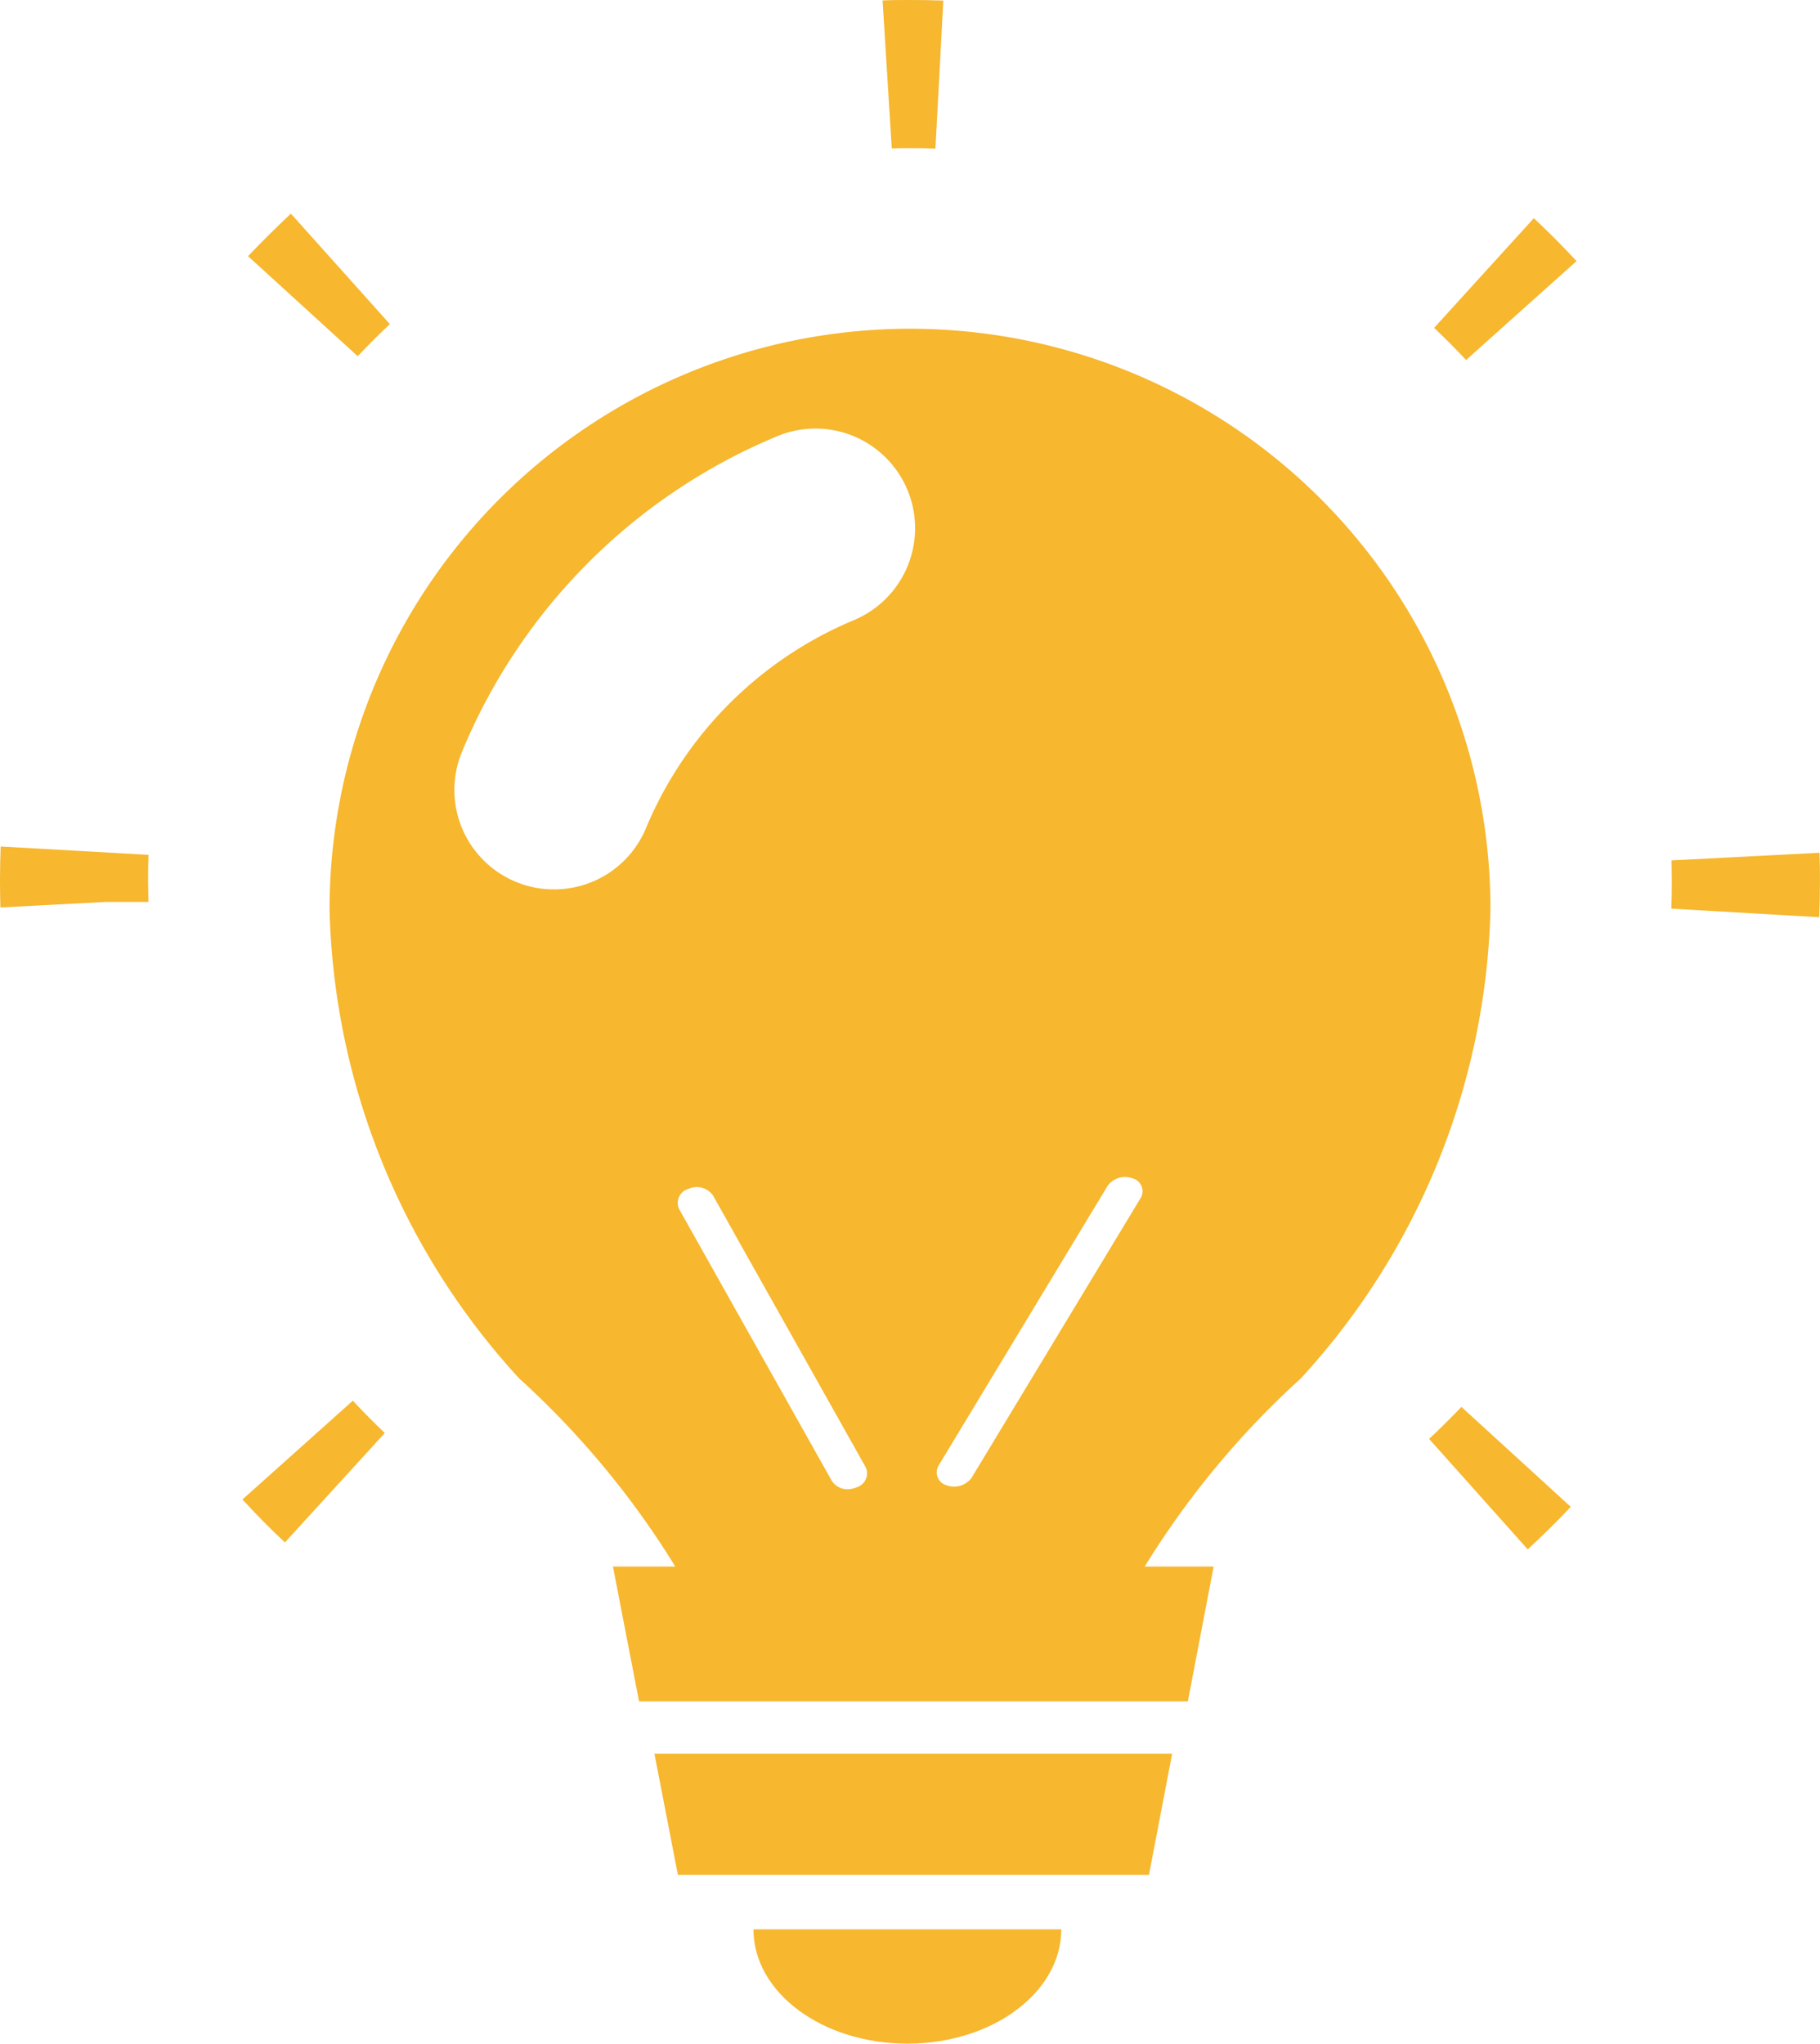 <svg xmlns="http://www.w3.org/2000/svg" width="32.959" height="37" viewBox="0 0 32.959 37">
  <g id="icon03" transform="translate(-27.96)">
    <path id="Path_134" data-name="Path 134" d="M192.36,441.548h8.531l.42-2.193h-9.376Z" transform="translate(-152.124 -407.605)" fill="#f7b72e"/>
    <path id="Path_135" data-name="Path 135" d="M219.57,485.422c1.539,0,2.787-.927,2.787-2.07h-5.574C216.783,484.5,218.031,485.422,219.57,485.422Z" transform="translate(-175.178 -448.422)" fill="#f7b72e"/>
    <path id="Path_136" data-name="Path 136" d="M88.7,352.714c.247.266.5.527.77.777l1.809-1.981q-.3-.283-.579-.585Z" transform="translate(-56.35 -325.566)" fill="#f7b72e"/>
    <path id="Path_137" data-name="Path 137" d="M27.972,212.084q-.011.3-.012.612,0,.245.007.491l1.913-.1h.767c0-.131-.006-.261-.006-.391q0-.232.007-.461Z" transform="translate(0 -196.758)" fill="#f7b72e"/>
    <path id="Path_138" data-name="Path 138" d="M92.682,55.571l-1.792-2q-.4.375-.776.77L92.1,56.152Q92.382,55.852,92.682,55.571Z" transform="translate(-57.662 -49.703)" fill="#f7b72e"/>
    <path id="Path_139" data-name="Path 139" d="M249.692,2.682q.226,0,.45.007L250.285.01c-.2-.007-.4-.01-.6-.01-.169,0-.337,0-.5.008l.166,2.678Q249.524,2.682,249.692,2.682Z" transform="translate(-205.242)" fill="#f7b72e"/>
    <path id="Path_140" data-name="Path 140" d="M449.485,213.649l-2.679.138c0,.128.005.257.005.384q0,.246-.009.49l2.678.155q.013-.321.013-.645C449.494,214,449.491,213.826,449.485,213.649Z" transform="translate(-388.575 -198.21)" fill="#f7b72e"/>
    <path id="Path_141" data-name="Path 141" d="M387.341,56.648q.3.284.579.582l2-1.791c-.248-.267-.507-.527-.773-.777Z" transform="translate(-333.41 -50.712)" fill="#f7b72e"/>
    <path id="Path_142" data-name="Path 142" d="M386.081,353.064l1.786,2c.267-.247.527-.5.779-.77l-1.98-1.809C386.476,352.684,386.281,352.878,386.081,353.064Z" transform="translate(-332.241 -327.013)" fill="#f7b72e"/>
    <path id="Path_143" data-name="Path 143" d="M128.486,85.431a10.514,10.514,0,0,0-17.948,7.437,13.008,13.008,0,0,0,3.435,8.489,15.714,15.714,0,0,1,2.826,3.405h-1.129l.473,2.442h9.938l.467-2.442H125.3a15.719,15.719,0,0,1,2.826-3.405,13.008,13.008,0,0,0,3.435-8.489A10.506,10.506,0,0,0,128.486,85.431Zm-8.412,17.9a.409.409,0,0,1-.1.027.339.339,0,0,1-.34-.146l-2.766-4.922a.264.264,0,0,1,.171-.366.36.36,0,0,1,.443.119l2.766,4.922A.264.264,0,0,1,120.074,103.33Zm-.048-15.7a7,7,0,0,0-3.754,3.754,1.8,1.8,0,0,1-1.667,1.117,1.78,1.78,0,0,1-.692-.136,1.8,1.8,0,0,1-.975-2.359,10.56,10.56,0,0,1,5.711-5.711,1.8,1.8,0,1,1,1.378,3.334Zm5.2,10.46-3.059,5.061a.393.393,0,0,1-.451.14.242.242,0,0,1-.149-.358l3.059-5.061a.388.388,0,0,1,.451-.14A.242.242,0,0,1,125.228,98.09Z" transform="translate(-76.61 -76.4)" fill="#f7b72e"/>
  </g>
</svg>
